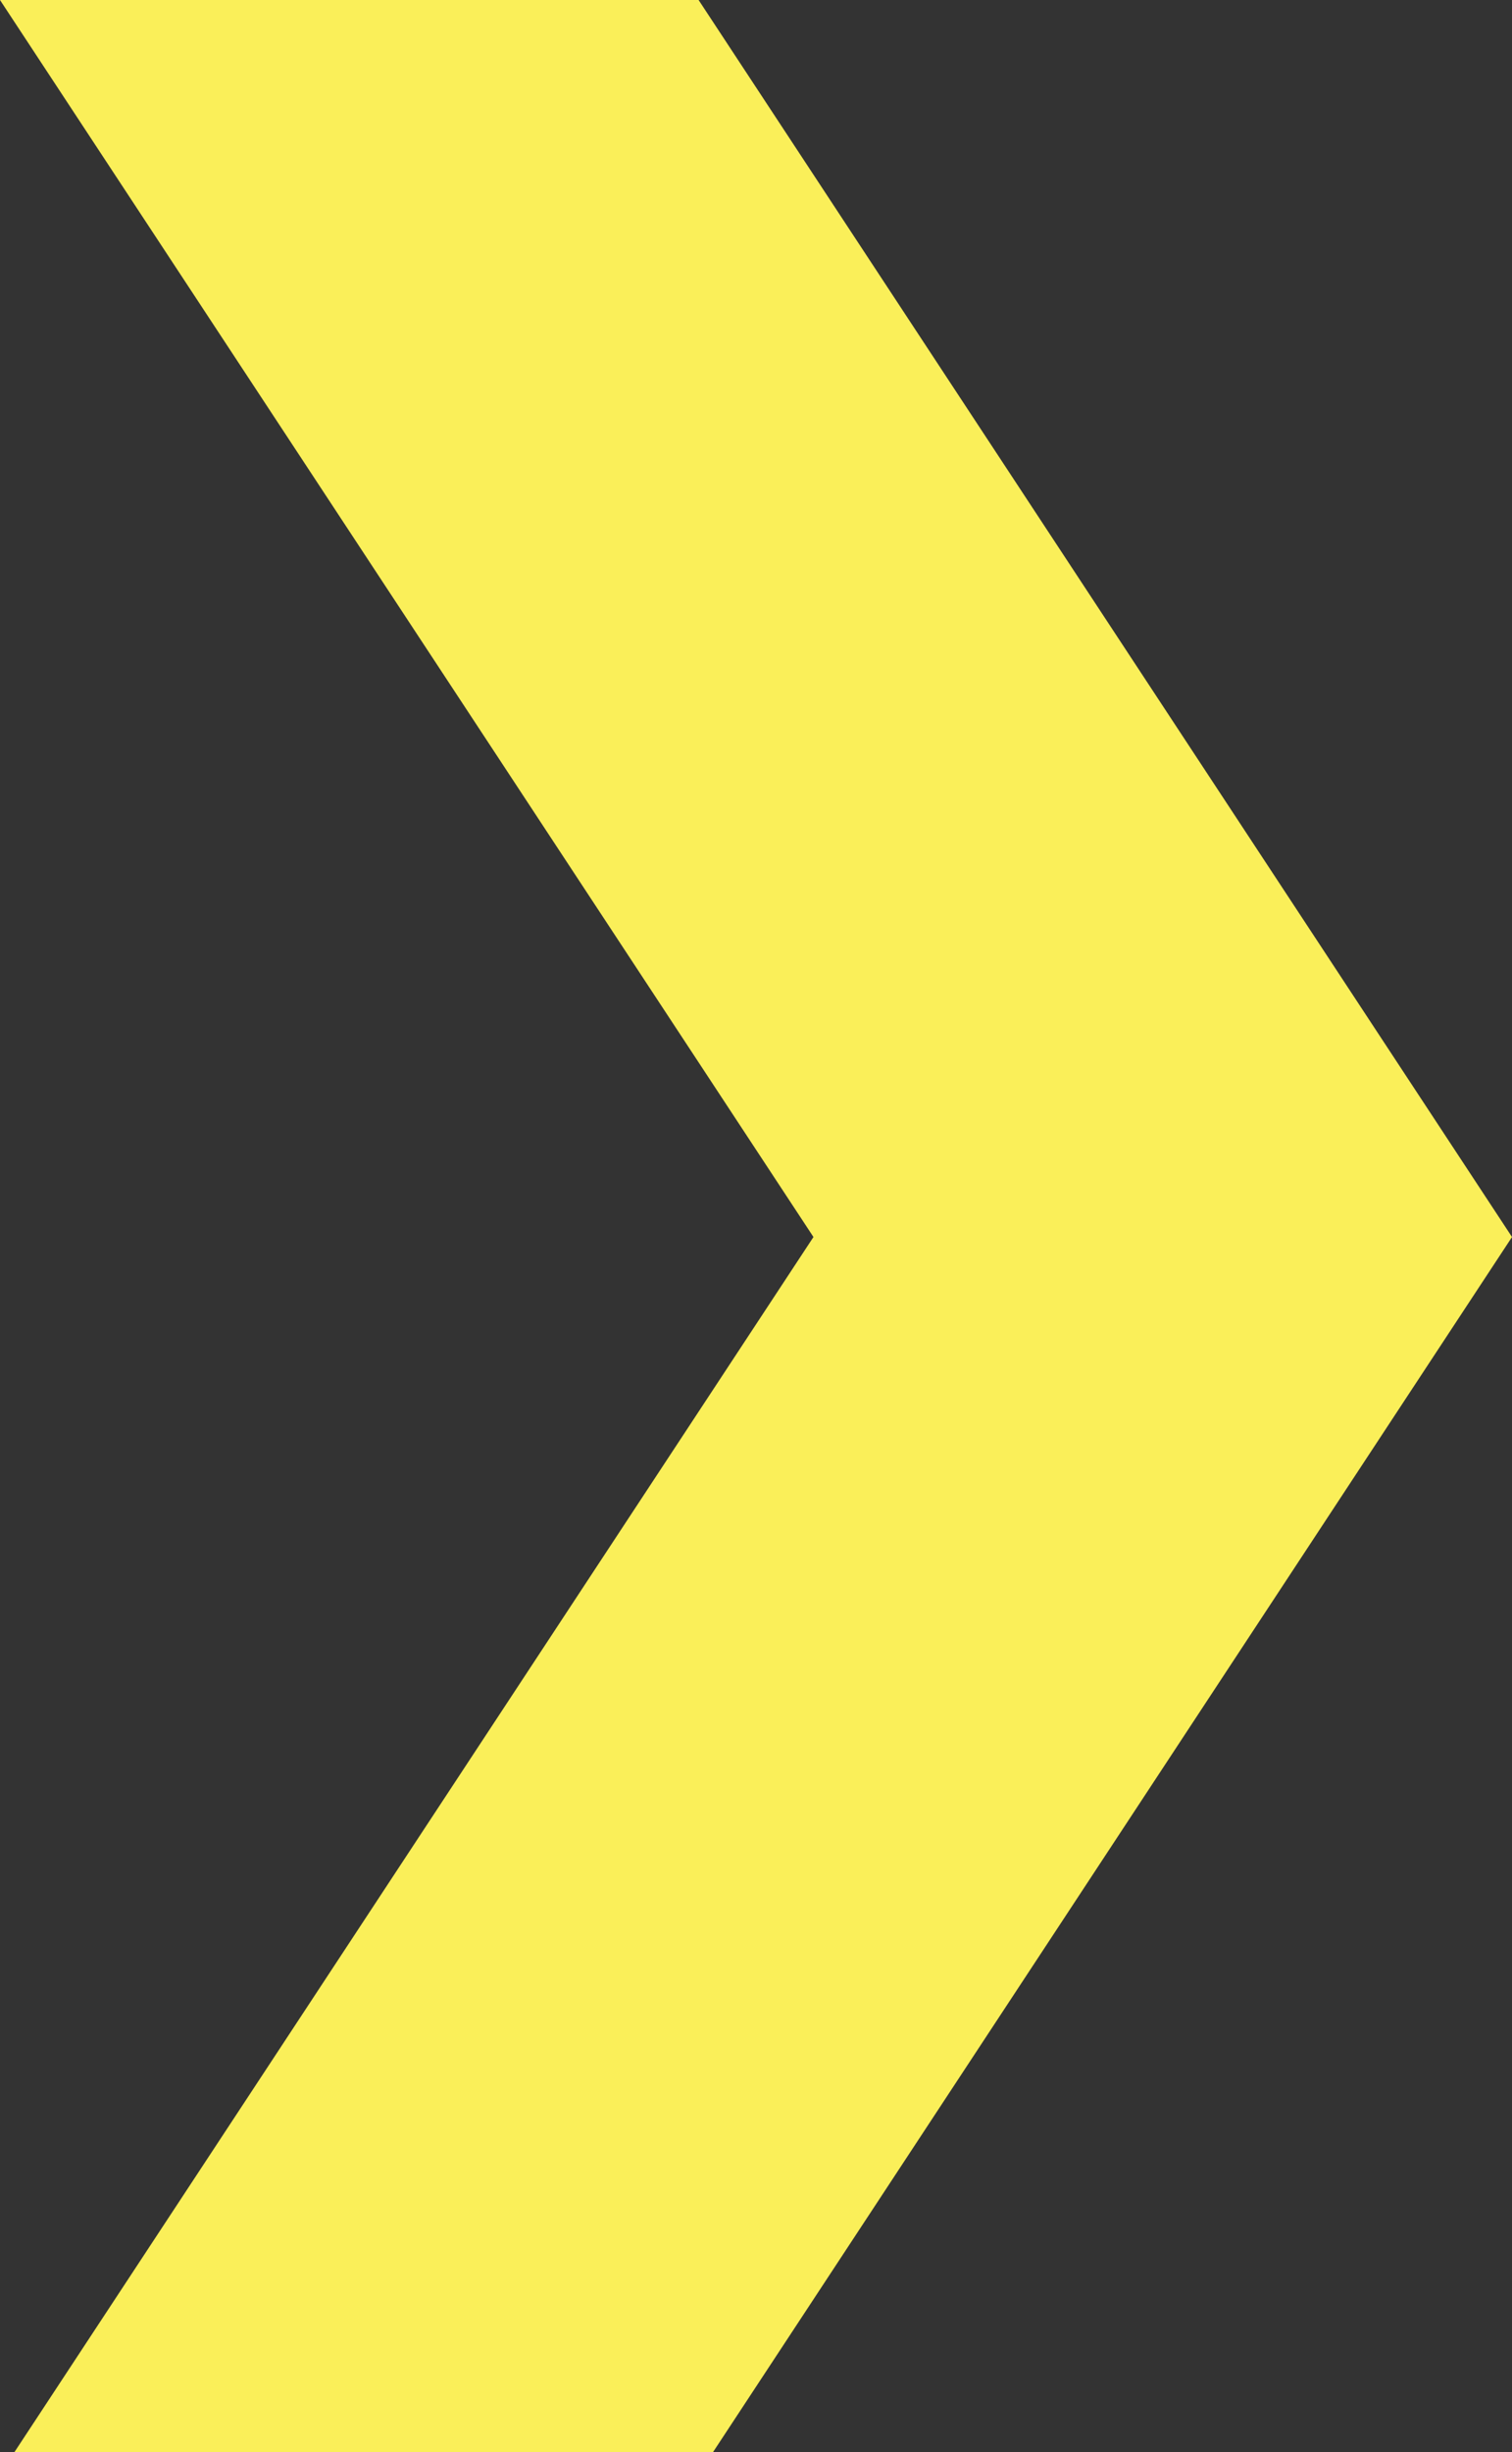 <?xml version="1.0" encoding="UTF-8"?><svg xmlns="http://www.w3.org/2000/svg" xmlns:xlink="http://www.w3.org/1999/xlink" xmlns:avocode="https://avocode.com/" id="SVGDoc6375499548a94" width="124px" height="201px" version="1.1" viewBox="0 0 124 201" aria-hidden="true"><rect x="0" y="0" width="124" height="201" fill="#333333" stroke="none"/><defs><linearGradient class="cerosgradient" data-cerosgradient="true" id="CerosGradient_id5f671d2dc" gradientUnits="userSpaceOnUse" x1="50%" y1="100%" x2="50%" y2="0%"><stop offset="0%" stop-color="#d1d1d1"/><stop offset="100%" stop-color="#d1d1d1"/></linearGradient><linearGradient/></defs><g><g clip-path="url(#clip-B1400A5D-6DCB-432D-BA95-0147752F4DF2)"><path d="M0,0v0l66.712,101.393v0l-65.536,99.607v0h57.292v0l65.533,-99.607v0l-66.709,-101.393v0z" fill="#faef59" fill-opacity="1"/></g></g></svg>